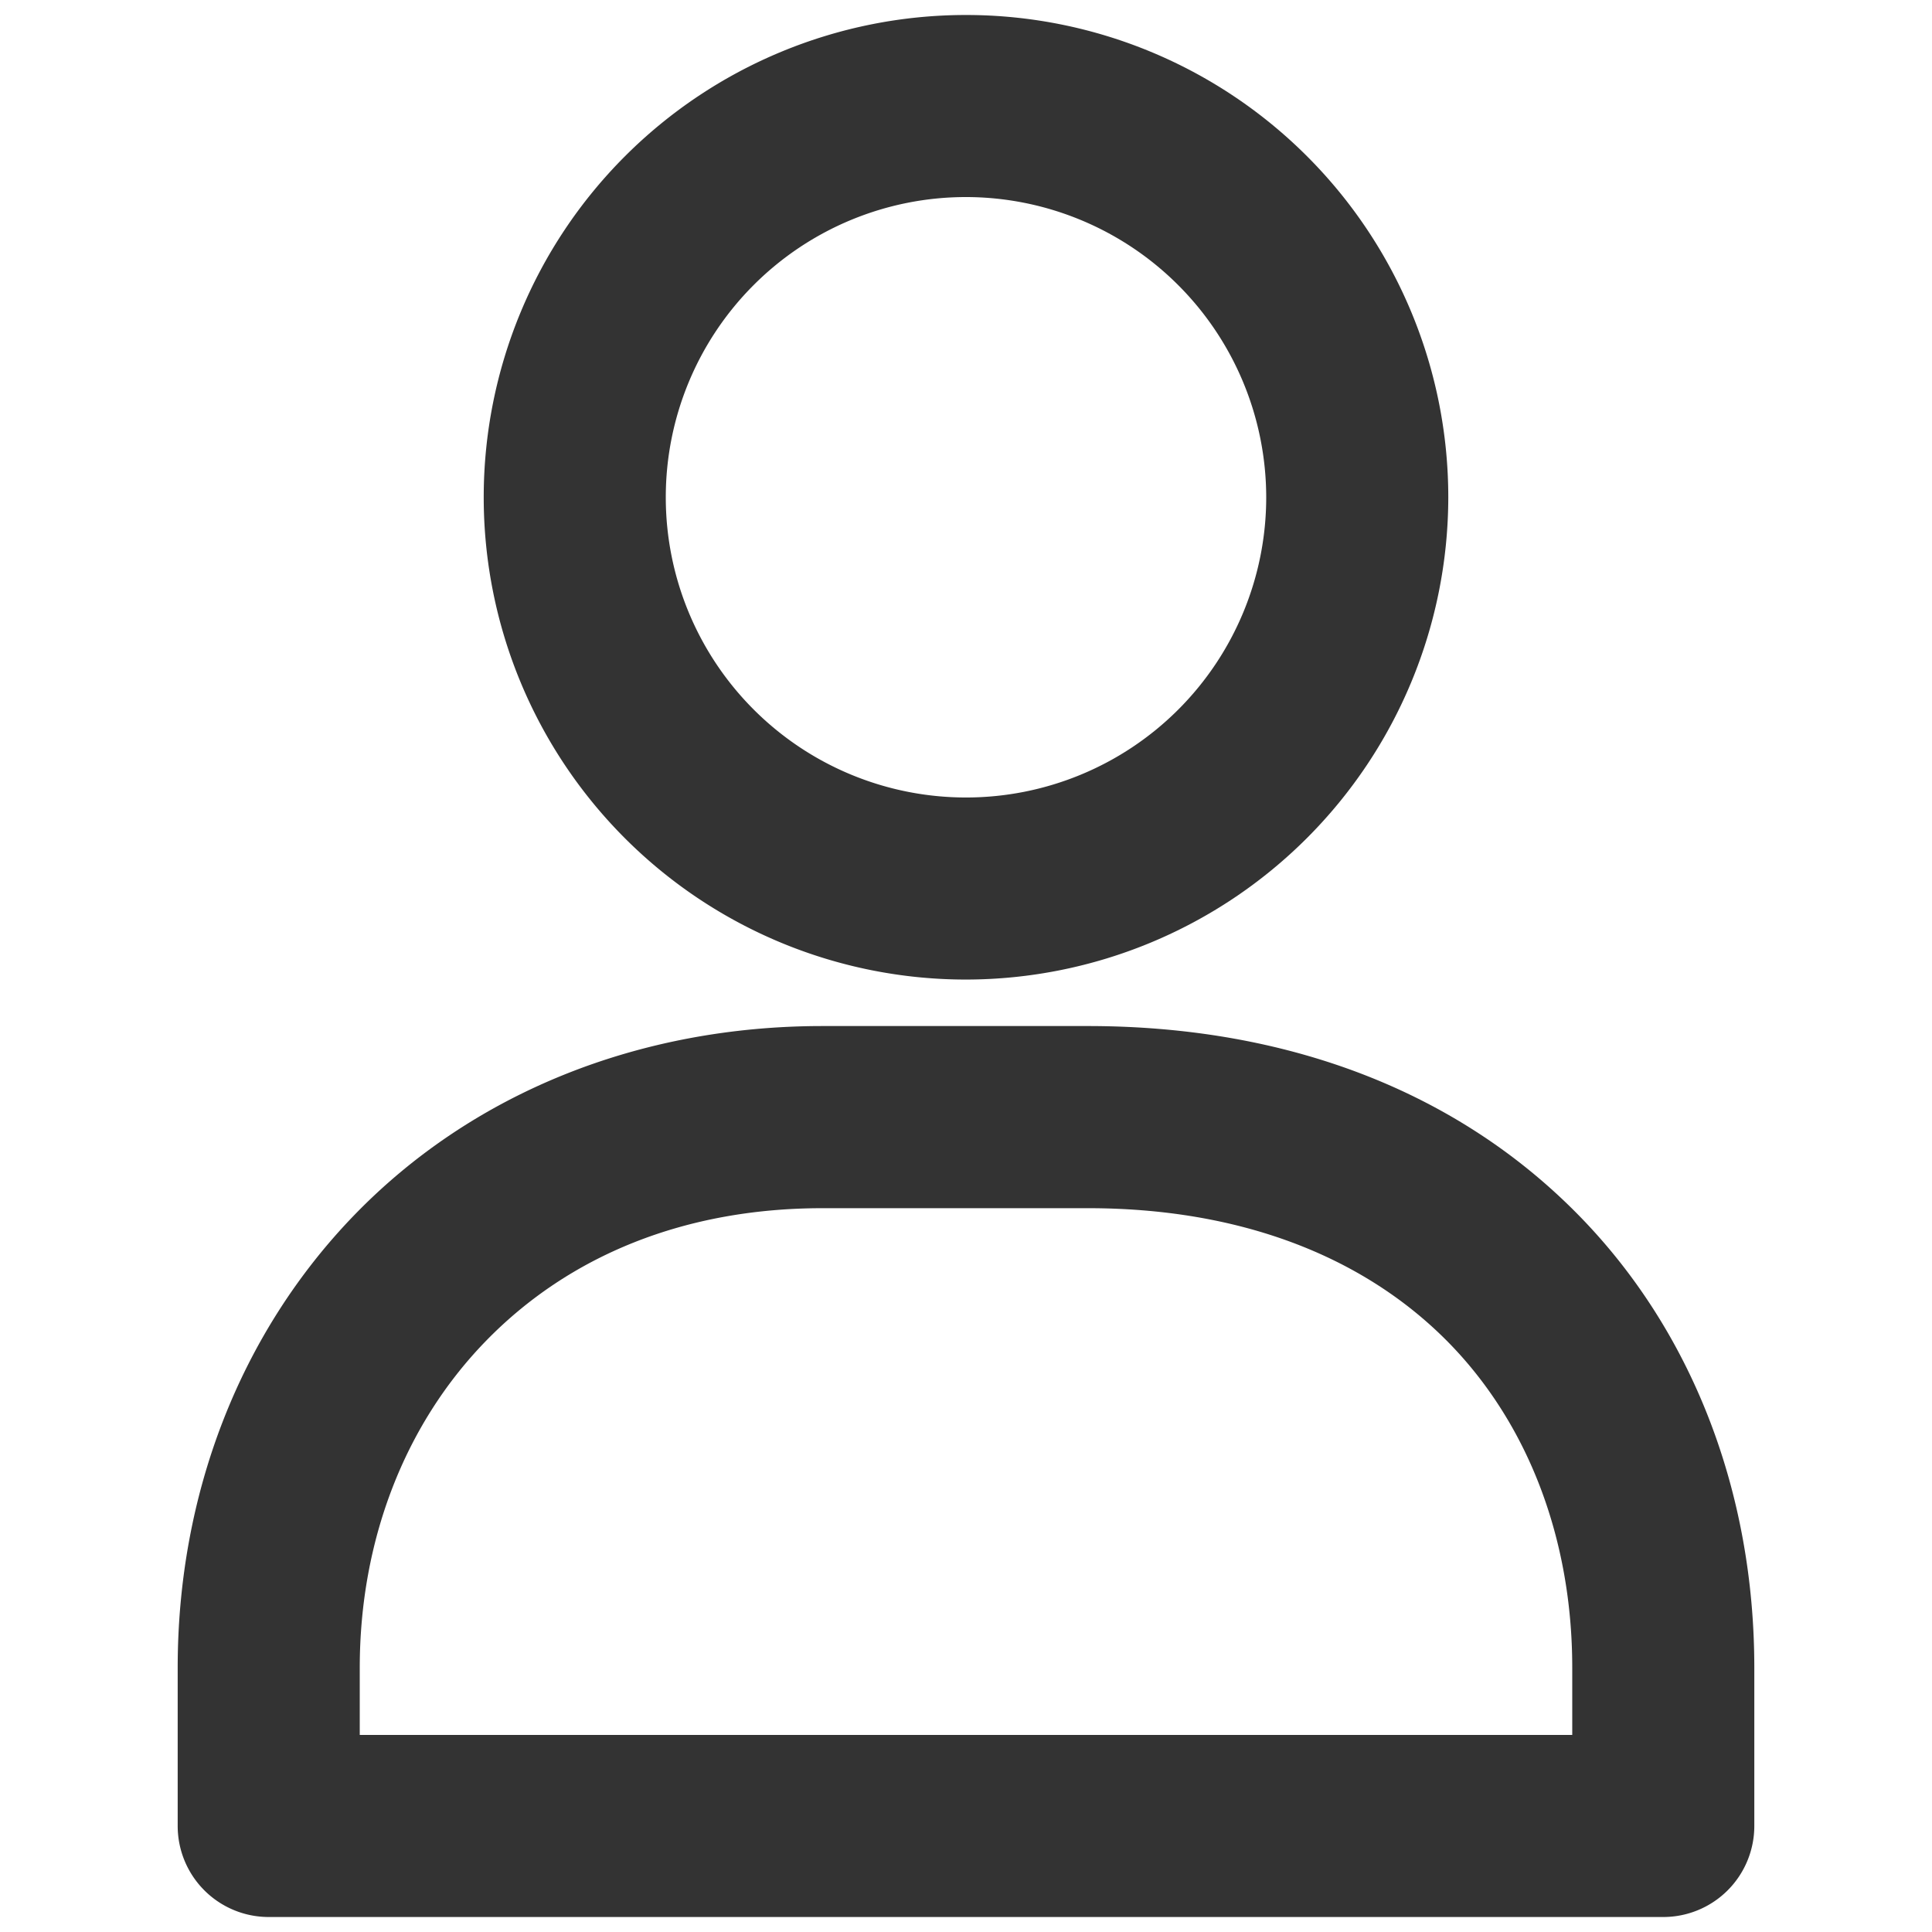 <svg xmlns="http://www.w3.org/2000/svg" viewBox="0 0 498.74 498.74"><defs><style>.cls-1{fill:#333;}</style></defs><g id="レイヤー_1" data-name="レイヤー 1"><path class="cls-1" d="M249.37,252.87a124.5,124.5,0,1,1,124.5-124.5A124.64,124.64,0,0,1,249.37,252.87Zm0-202a77.5,77.5,0,1,0,77.5,77.5A77.59,77.59,0,0,0,249.37,50.87Z"/><path class="cls-1" d="M429.37,494.87h-360a23.5,23.5,0,0,1-23.5-23.5V430.5c0-45,16.2-86.48,45.61-116.85,30.47-31.46,73.39-48.78,120.85-48.78H280.8c51.47,0,95.23,16.82,126.54,48.65,29.36,29.83,45.53,71.38,45.53,117v40.87A23.5,23.5,0,0,1,429.37,494.87Zm-336.5-47h313V430.5c0-33.19-11.37-63-32-84-22.28-22.64-54.45-34.61-93-34.61H212.33c-35.13,0-65.24,11.92-87.09,34.48-20.87,21.55-32.37,51.44-32.37,84.15Z"/></g></svg>